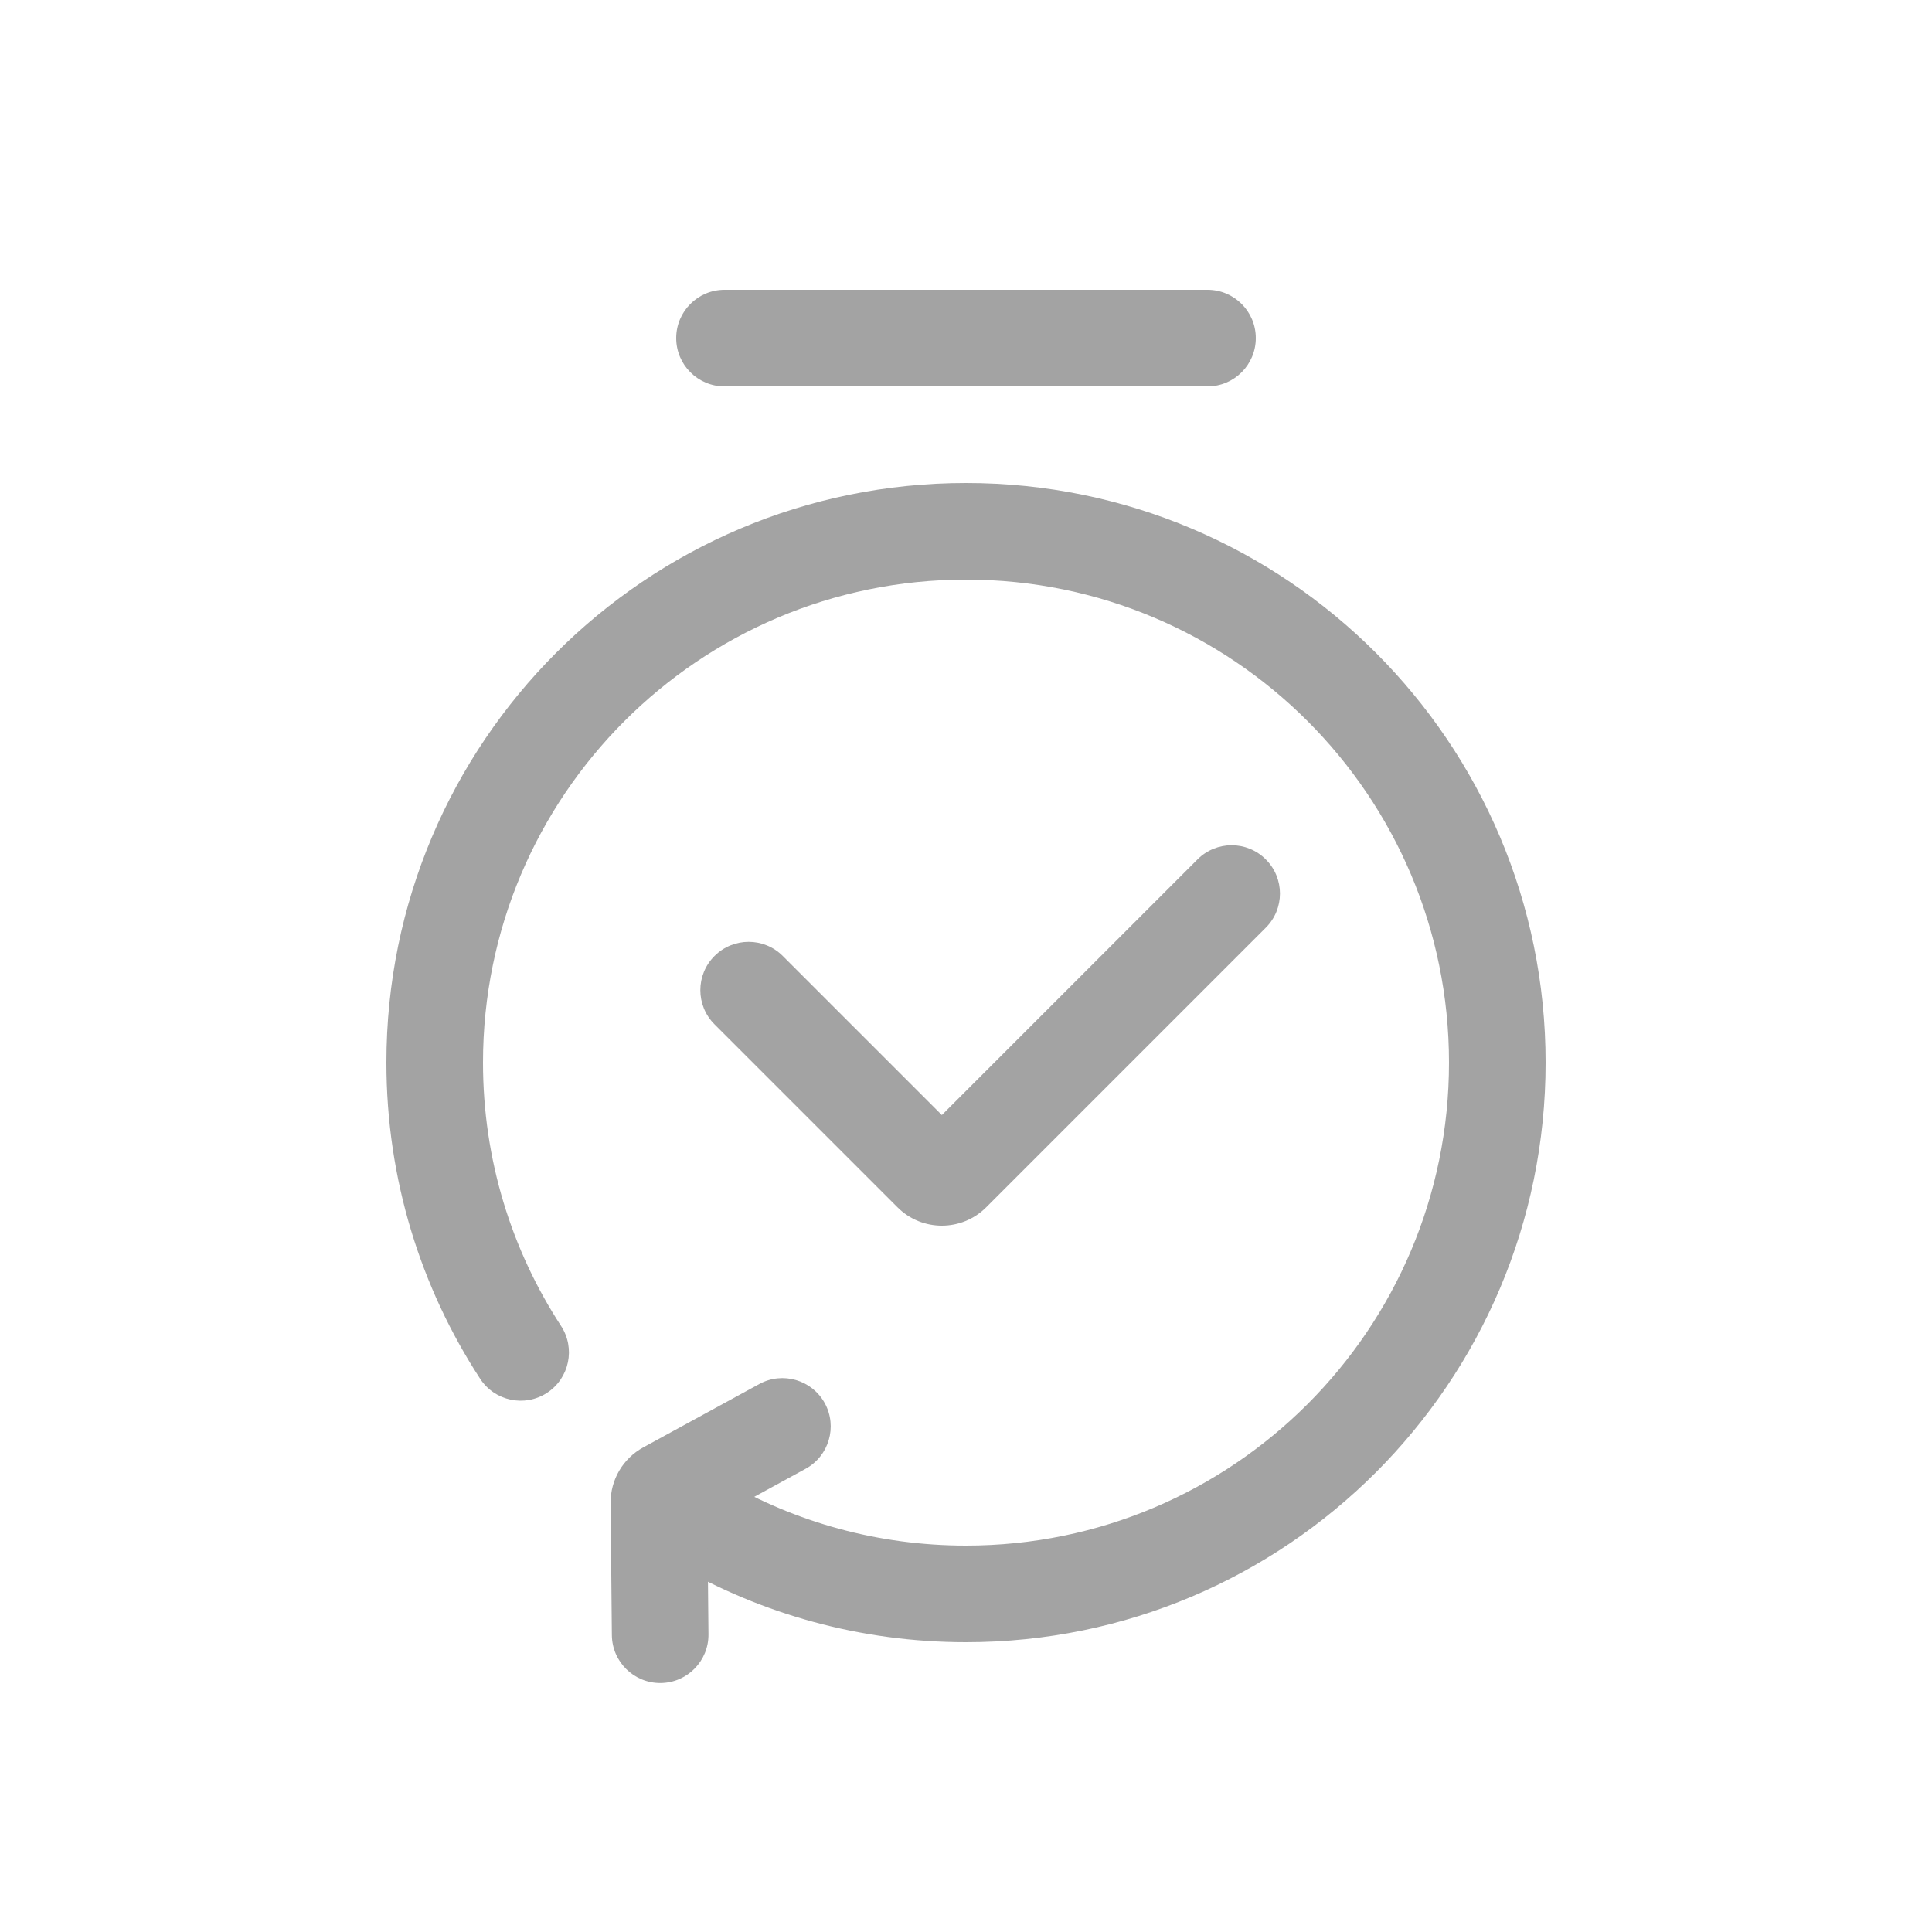 <svg width="40" height="40" viewBox="0 0 40 40" fill="none" xmlns="http://www.w3.org/2000/svg">
<path fill-rule="evenodd" clip-rule="evenodd" d="M20 12C14.477 12 10 16.477 10 22C10 24.014 10.594 25.886 11.617 27.454C11.918 27.916 11.788 28.536 11.325 28.838C10.863 29.139 10.243 29.009 9.941 28.546C8.713 26.663 8 24.413 8 22C8 15.373 13.373 10 20 10C26.627 10 32 15.373 32 22C32 28.627 26.627 34 20 34C17.816 34 15.765 33.416 13.999 32.394C13.521 32.117 13.358 31.506 13.634 31.028C13.911 30.55 14.523 30.386 15.001 30.663C16.471 31.513 18.177 32 20 32C25.523 32 30 27.523 30 22C30 16.477 25.523 12 20 12Z" fill="#A3A3A3"/>
<path fill-rule="evenodd" clip-rule="evenodd" d="M26.207 17.793C26.598 18.183 26.598 18.817 26.207 19.207L20.419 24.995C19.912 25.503 19.088 25.503 18.581 24.995L14.793 21.207C14.402 20.817 14.402 20.183 14.793 19.793C15.183 19.402 15.817 19.402 16.207 19.793L19.5 23.086L24.793 17.793C25.183 17.402 25.817 17.402 26.207 17.793Z" fill="#A3A3A3"/>
<path fill-rule="evenodd" clip-rule="evenodd" d="M17.077 29.053C17.341 29.538 17.163 30.146 16.678 30.41L14.646 31.52L14.668 33.835C14.674 34.387 14.23 34.84 13.678 34.845C13.126 34.85 12.674 34.407 12.668 33.855L12.642 31.119C12.637 30.639 12.897 30.196 13.319 29.966L15.72 28.655C16.205 28.39 16.812 28.569 17.077 29.053Z" fill="#A3A3A3"/>
<path d="M14 7C14 6.448 14.448 6 15 6H25C25.552 6 26 6.448 26 7C26 7.552 25.552 8 25 8H15C14.448 8 14 7.552 14 7Z" fill="#A3A3A3"/>
</svg>
